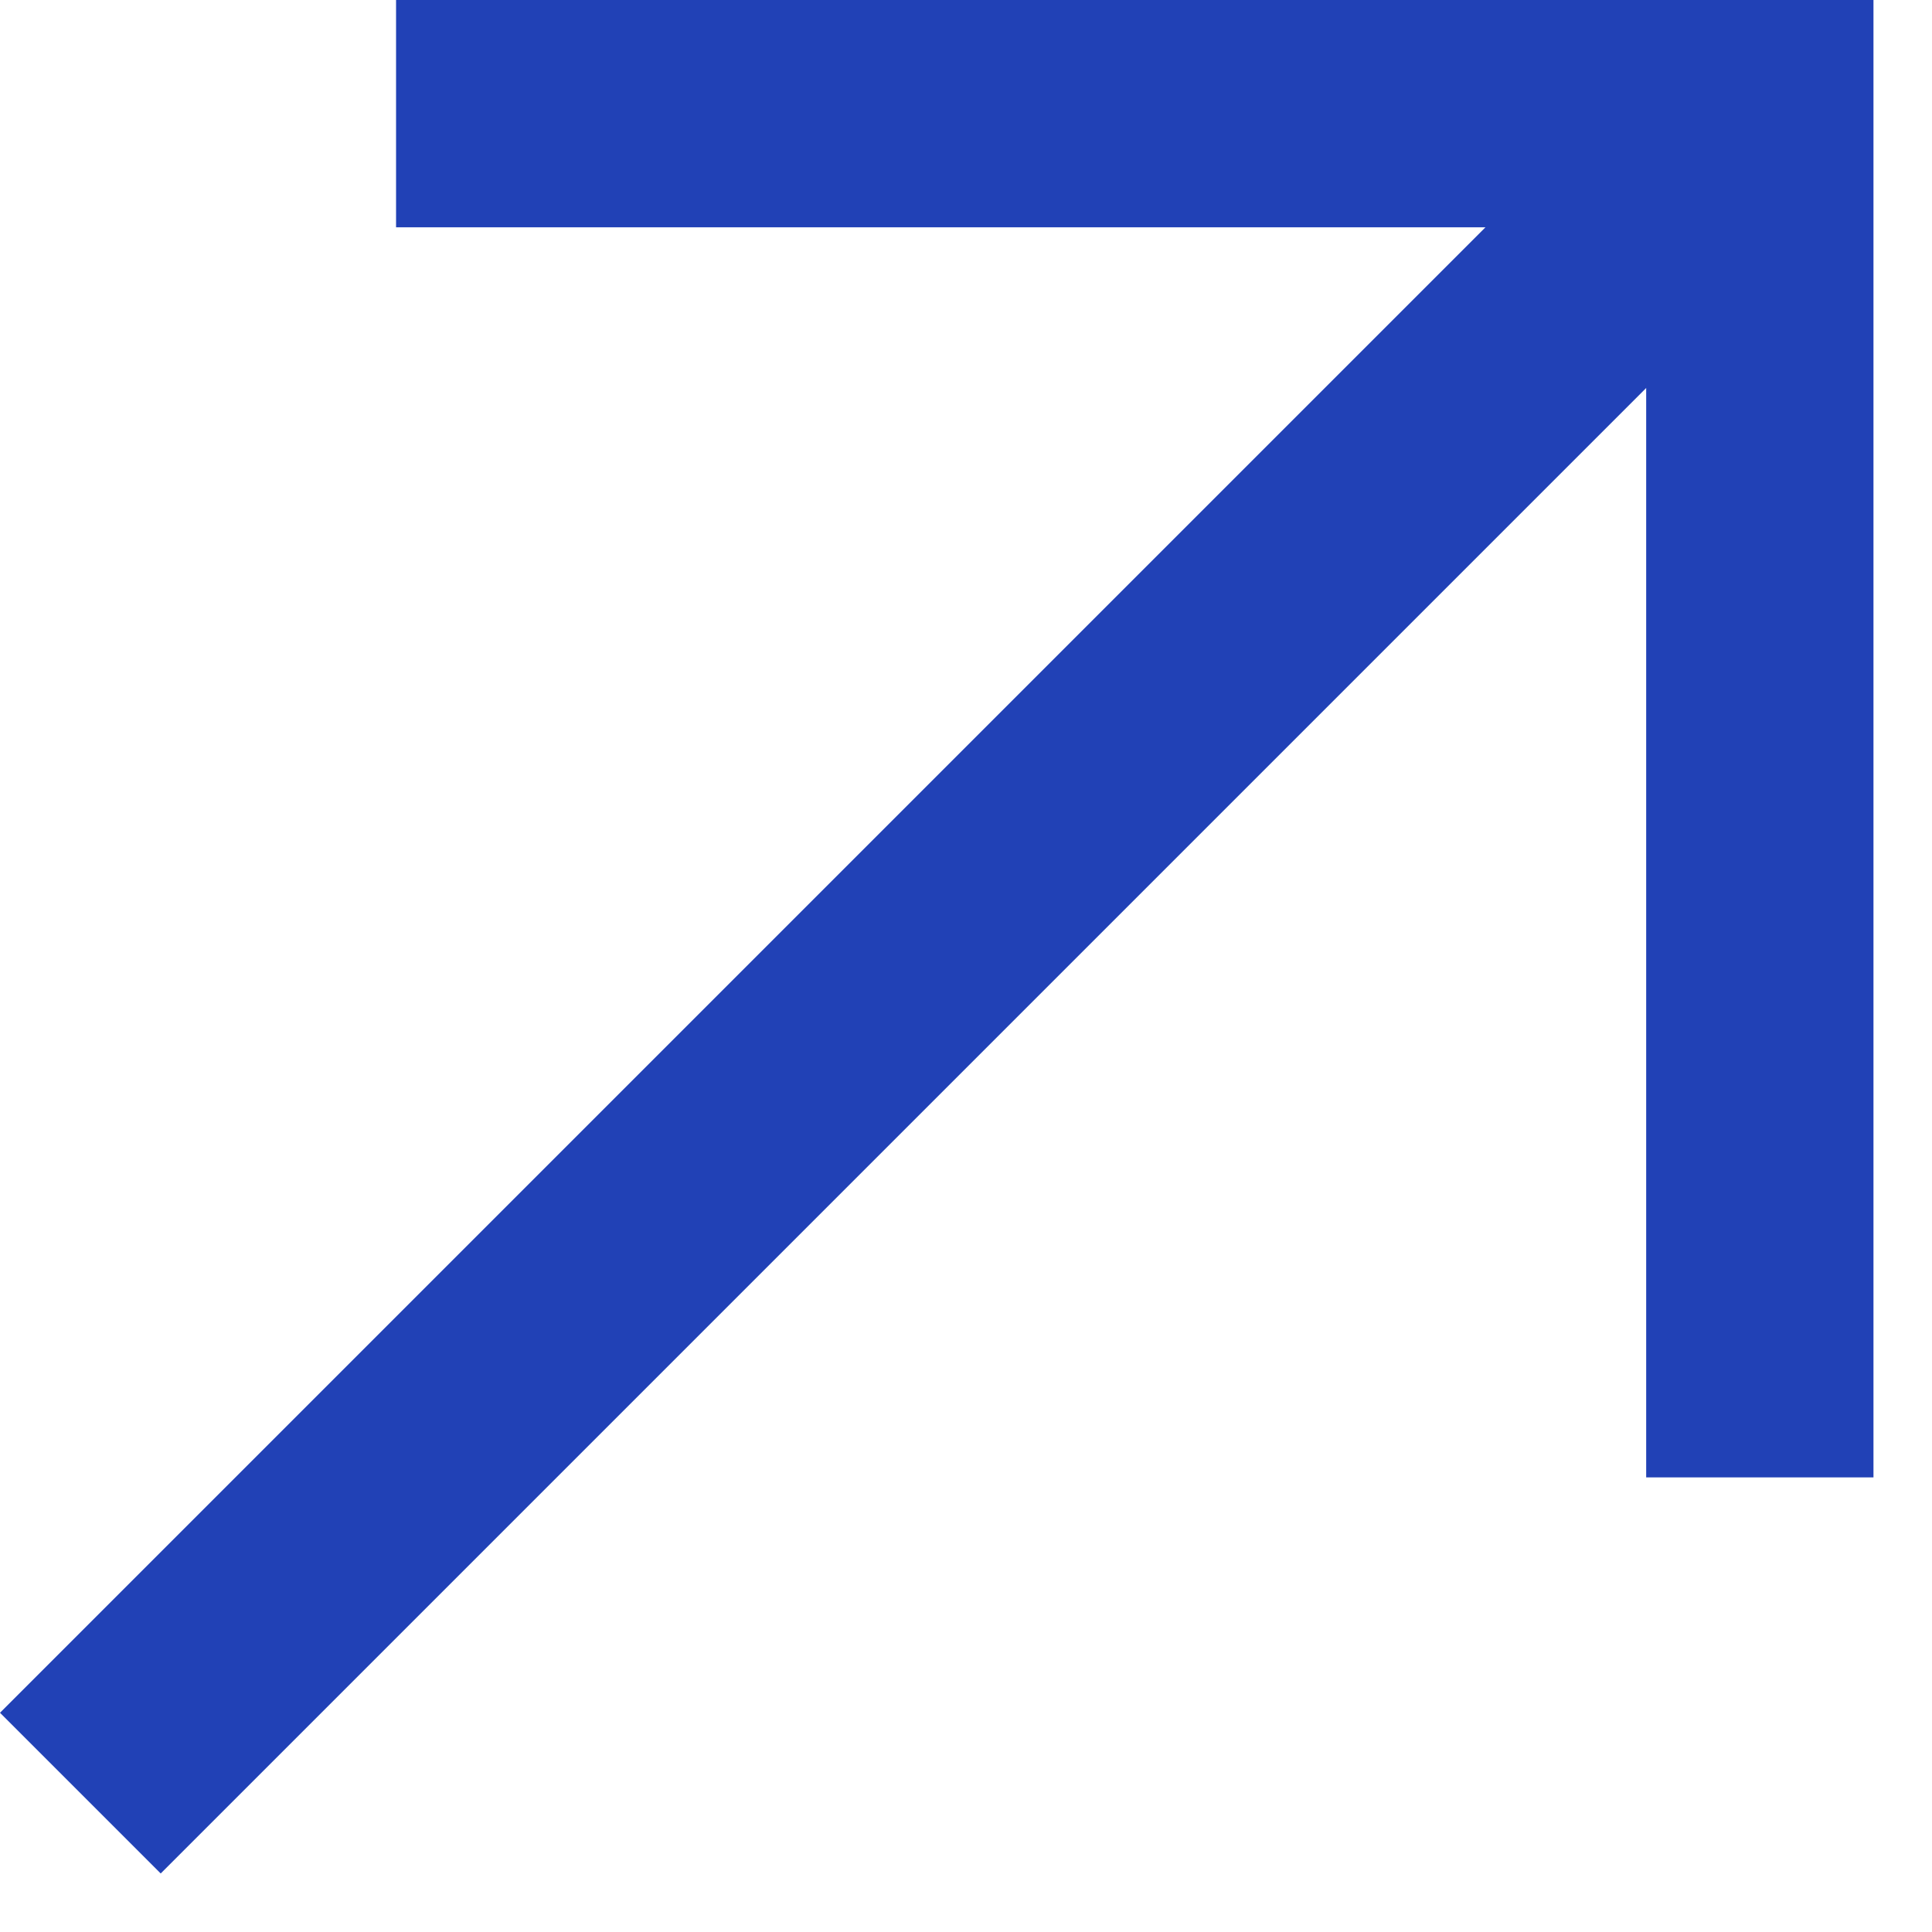 <?xml version="1.0" encoding="UTF-8"?> <svg xmlns="http://www.w3.org/2000/svg" width="17" height="17" viewBox="0 0 17 17" fill="none"> <path d="M3.485 2H13.071L0 15.071L1.414 16.485L14.485 3.414V13H16.485V0H3.485V2Z" fill="#2141B6"></path> </svg> 